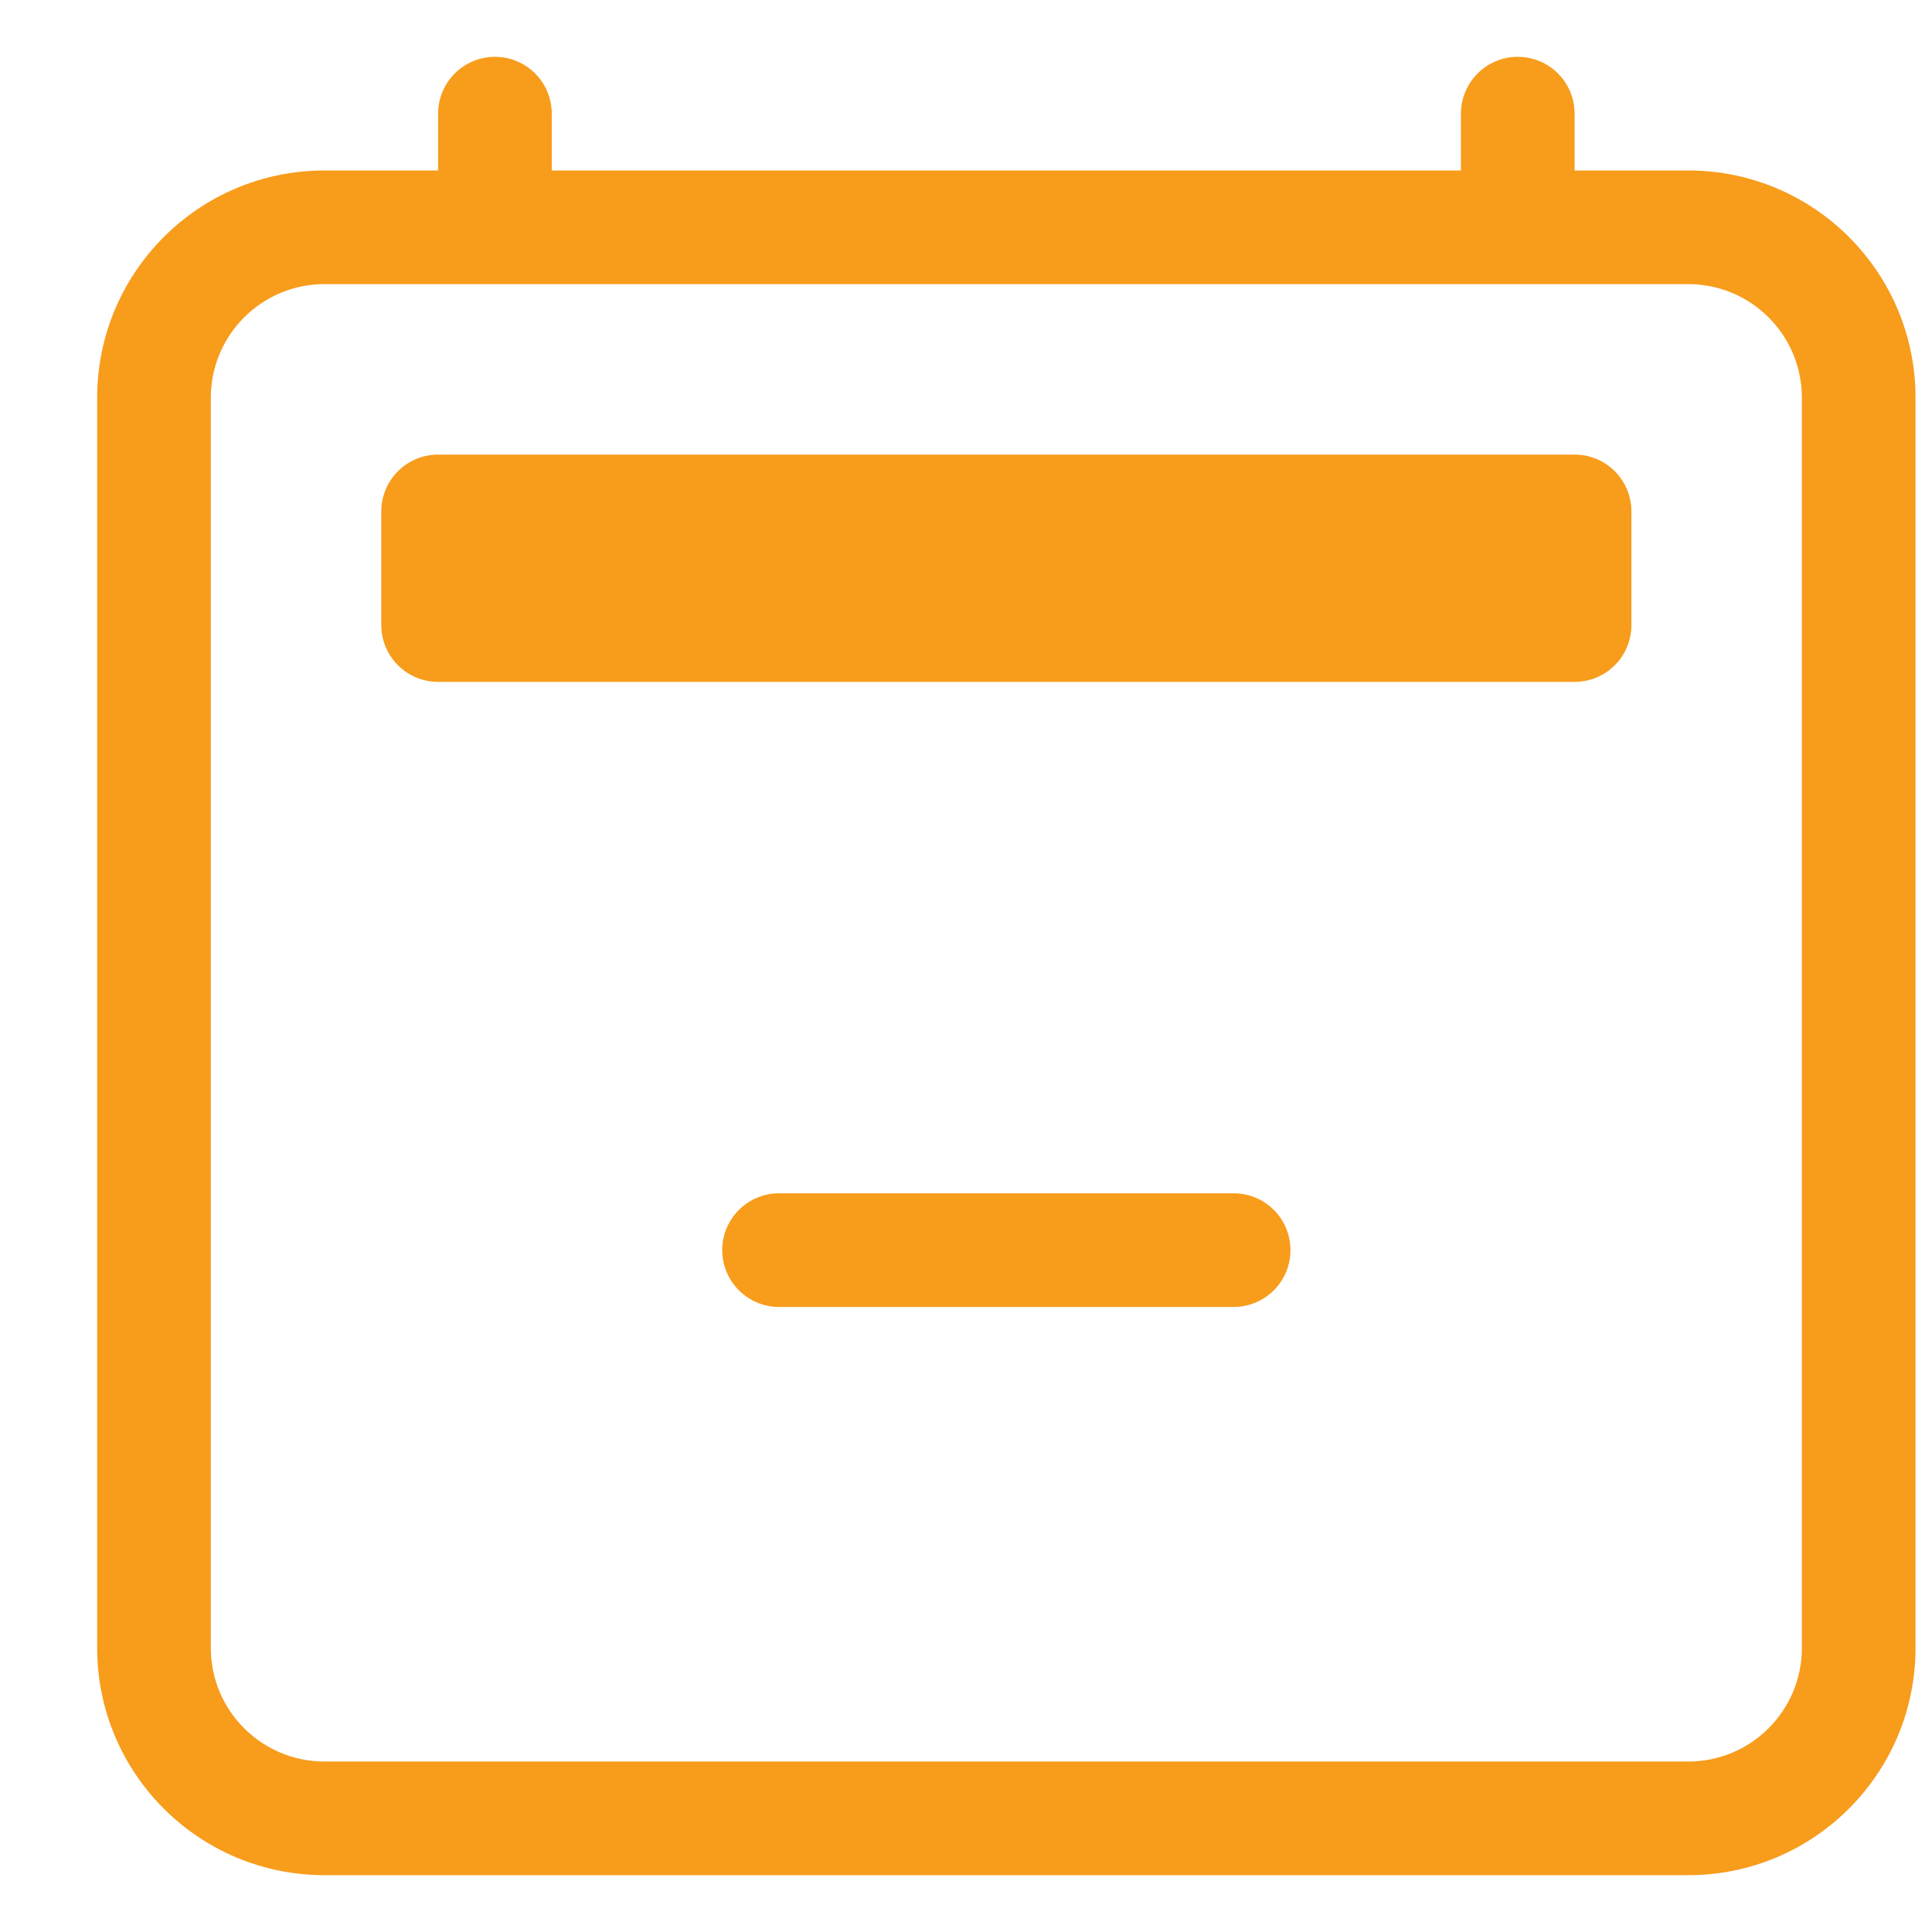 <svg width="17" height="17" viewBox="0 0 17 17" fill="none" xmlns="http://www.w3.org/2000/svg">
<path d="M6.355 11C6.355 10.724 6.579 10.5 6.855 10.5H10.855C11.132 10.5 11.355 10.724 11.355 11C11.355 11.276 11.132 11.5 10.855 11.5H6.855C6.579 11.5 6.355 11.276 6.355 11Z" fill="#F89C1C"/>
<path d="M4.355 0.5C4.632 0.5 4.855 0.724 4.855 1V1.5H12.855V1C12.855 0.724 13.079 0.5 13.355 0.5C13.632 0.5 13.855 0.724 13.855 1V1.5H14.855C15.96 1.5 16.855 2.395 16.855 3.5V14.5C16.855 15.605 15.96 16.5 14.855 16.5H2.855C1.751 16.5 0.855 15.605 0.855 14.5V3.5C0.855 2.395 1.751 1.5 2.855 1.5H3.855V1C3.855 0.724 4.079 0.5 4.355 0.5ZM2.855 2.5C2.303 2.5 1.855 2.948 1.855 3.5V14.5C1.855 15.052 2.303 15.5 2.855 15.5H14.855C15.408 15.5 15.855 15.052 15.855 14.5V3.5C15.855 2.948 15.408 2.5 14.855 2.5H2.855Z" fill="#F89C1C"/>
<path d="M3.355 4.5C3.355 4.224 3.579 4 3.855 4H13.855C14.132 4 14.355 4.224 14.355 4.5V5.5C14.355 5.776 14.132 6 13.855 6H3.855C3.579 6 3.355 5.776 3.355 5.5V4.5Z" fill="#F89C1C"/>
</svg>
